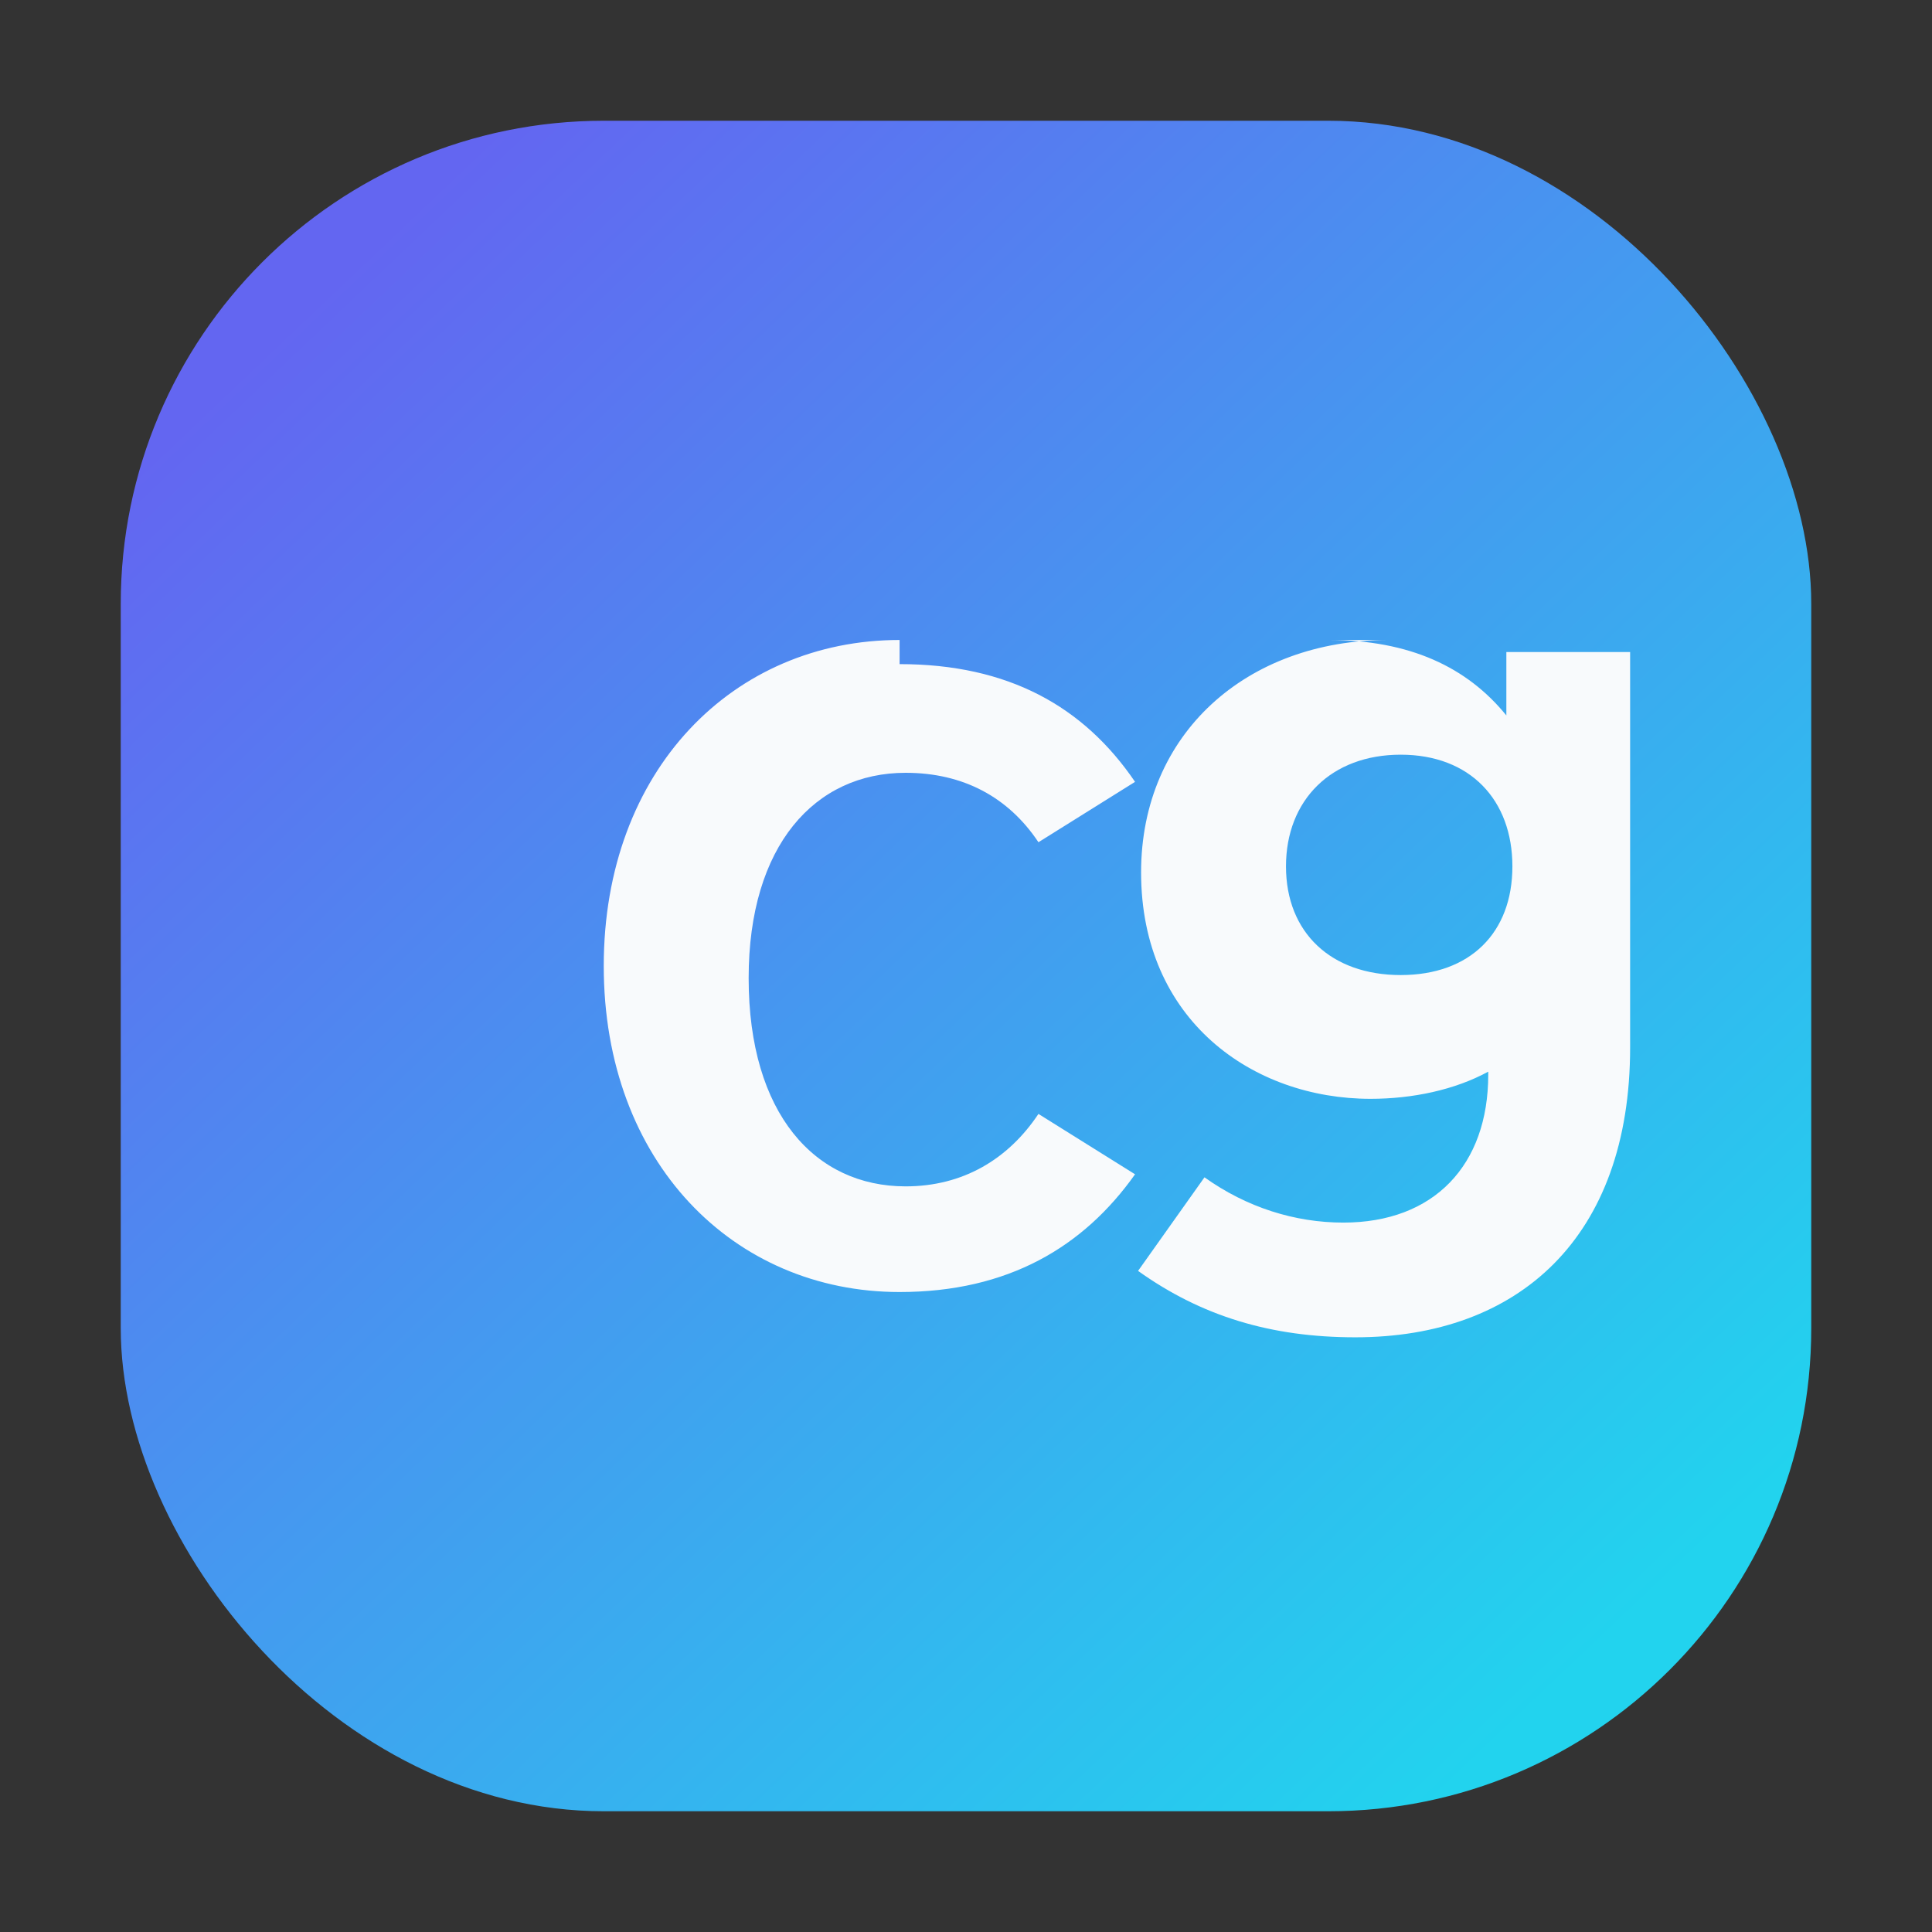 <?xml version="1.0" encoding="UTF-8"?>
<svg width="64" height="64" viewBox="0 0 64 64" xmlns="http://www.w3.org/2000/svg">
  <rect x="0" y="0" width="64" height="64" fill="#333333" stroke="none"/>
  <defs>
    <linearGradient id="gradient" x1="12%" y1="10%" x2="88%" y2="90%">
      <stop offset="0" stop-color="#6366f1"/>
      <stop offset="1" stop-color="#22d3ee"/>
    </linearGradient>
  </defs>
  <rect x="4" y="4" width="56" height="56" rx="16" fill="url(#gradient)"/>
  <path
    d="M29.8 21.2c-5.5 0-9.8 4.3-9.8 10.8 0 6.5 4.3 10.8 9.8 10.8 3.6 0 6.1-1.5 7.8-3.9l-3.2-2c-1 1.5-2.5 2.4-4.4 2.4-3 0-5.2-2.4-5.2-6.9 0-4.4 2.2-6.8 5.2-6.8 1.9 0 3.4.8 4.4 2.3l3.2-2c-1.7-2.5-4.2-3.9-7.8-3.9zm16.2 0c-4.7 0-8.2 3.1-8.2 7.7 0 4.9 3.7 7.5 7.6 7.5 1.4 0 2.8-.3 3.9-.9v.1c0 3-1.8 4.9-4.8 4.9-1.6 0-3.2-.5-4.6-1.5l-2.2 3.1c2.1 1.5 4.4 2.2 7.2 2.2 5.4 0 9.1-3.3 9.1-9.6V21.6h-4.1v2.1c-1.3-1.6-3.2-2.5-5.9-2.5zm.4 3.8c2.3 0 3.7 1.5 3.7 3.7 0 2.2-1.4 3.6-3.7 3.6s-3.8-1.4-3.8-3.6c0-2.2 1.5-3.7 3.8-3.7z"
    fill="#f8fafc"
  />
</svg>
